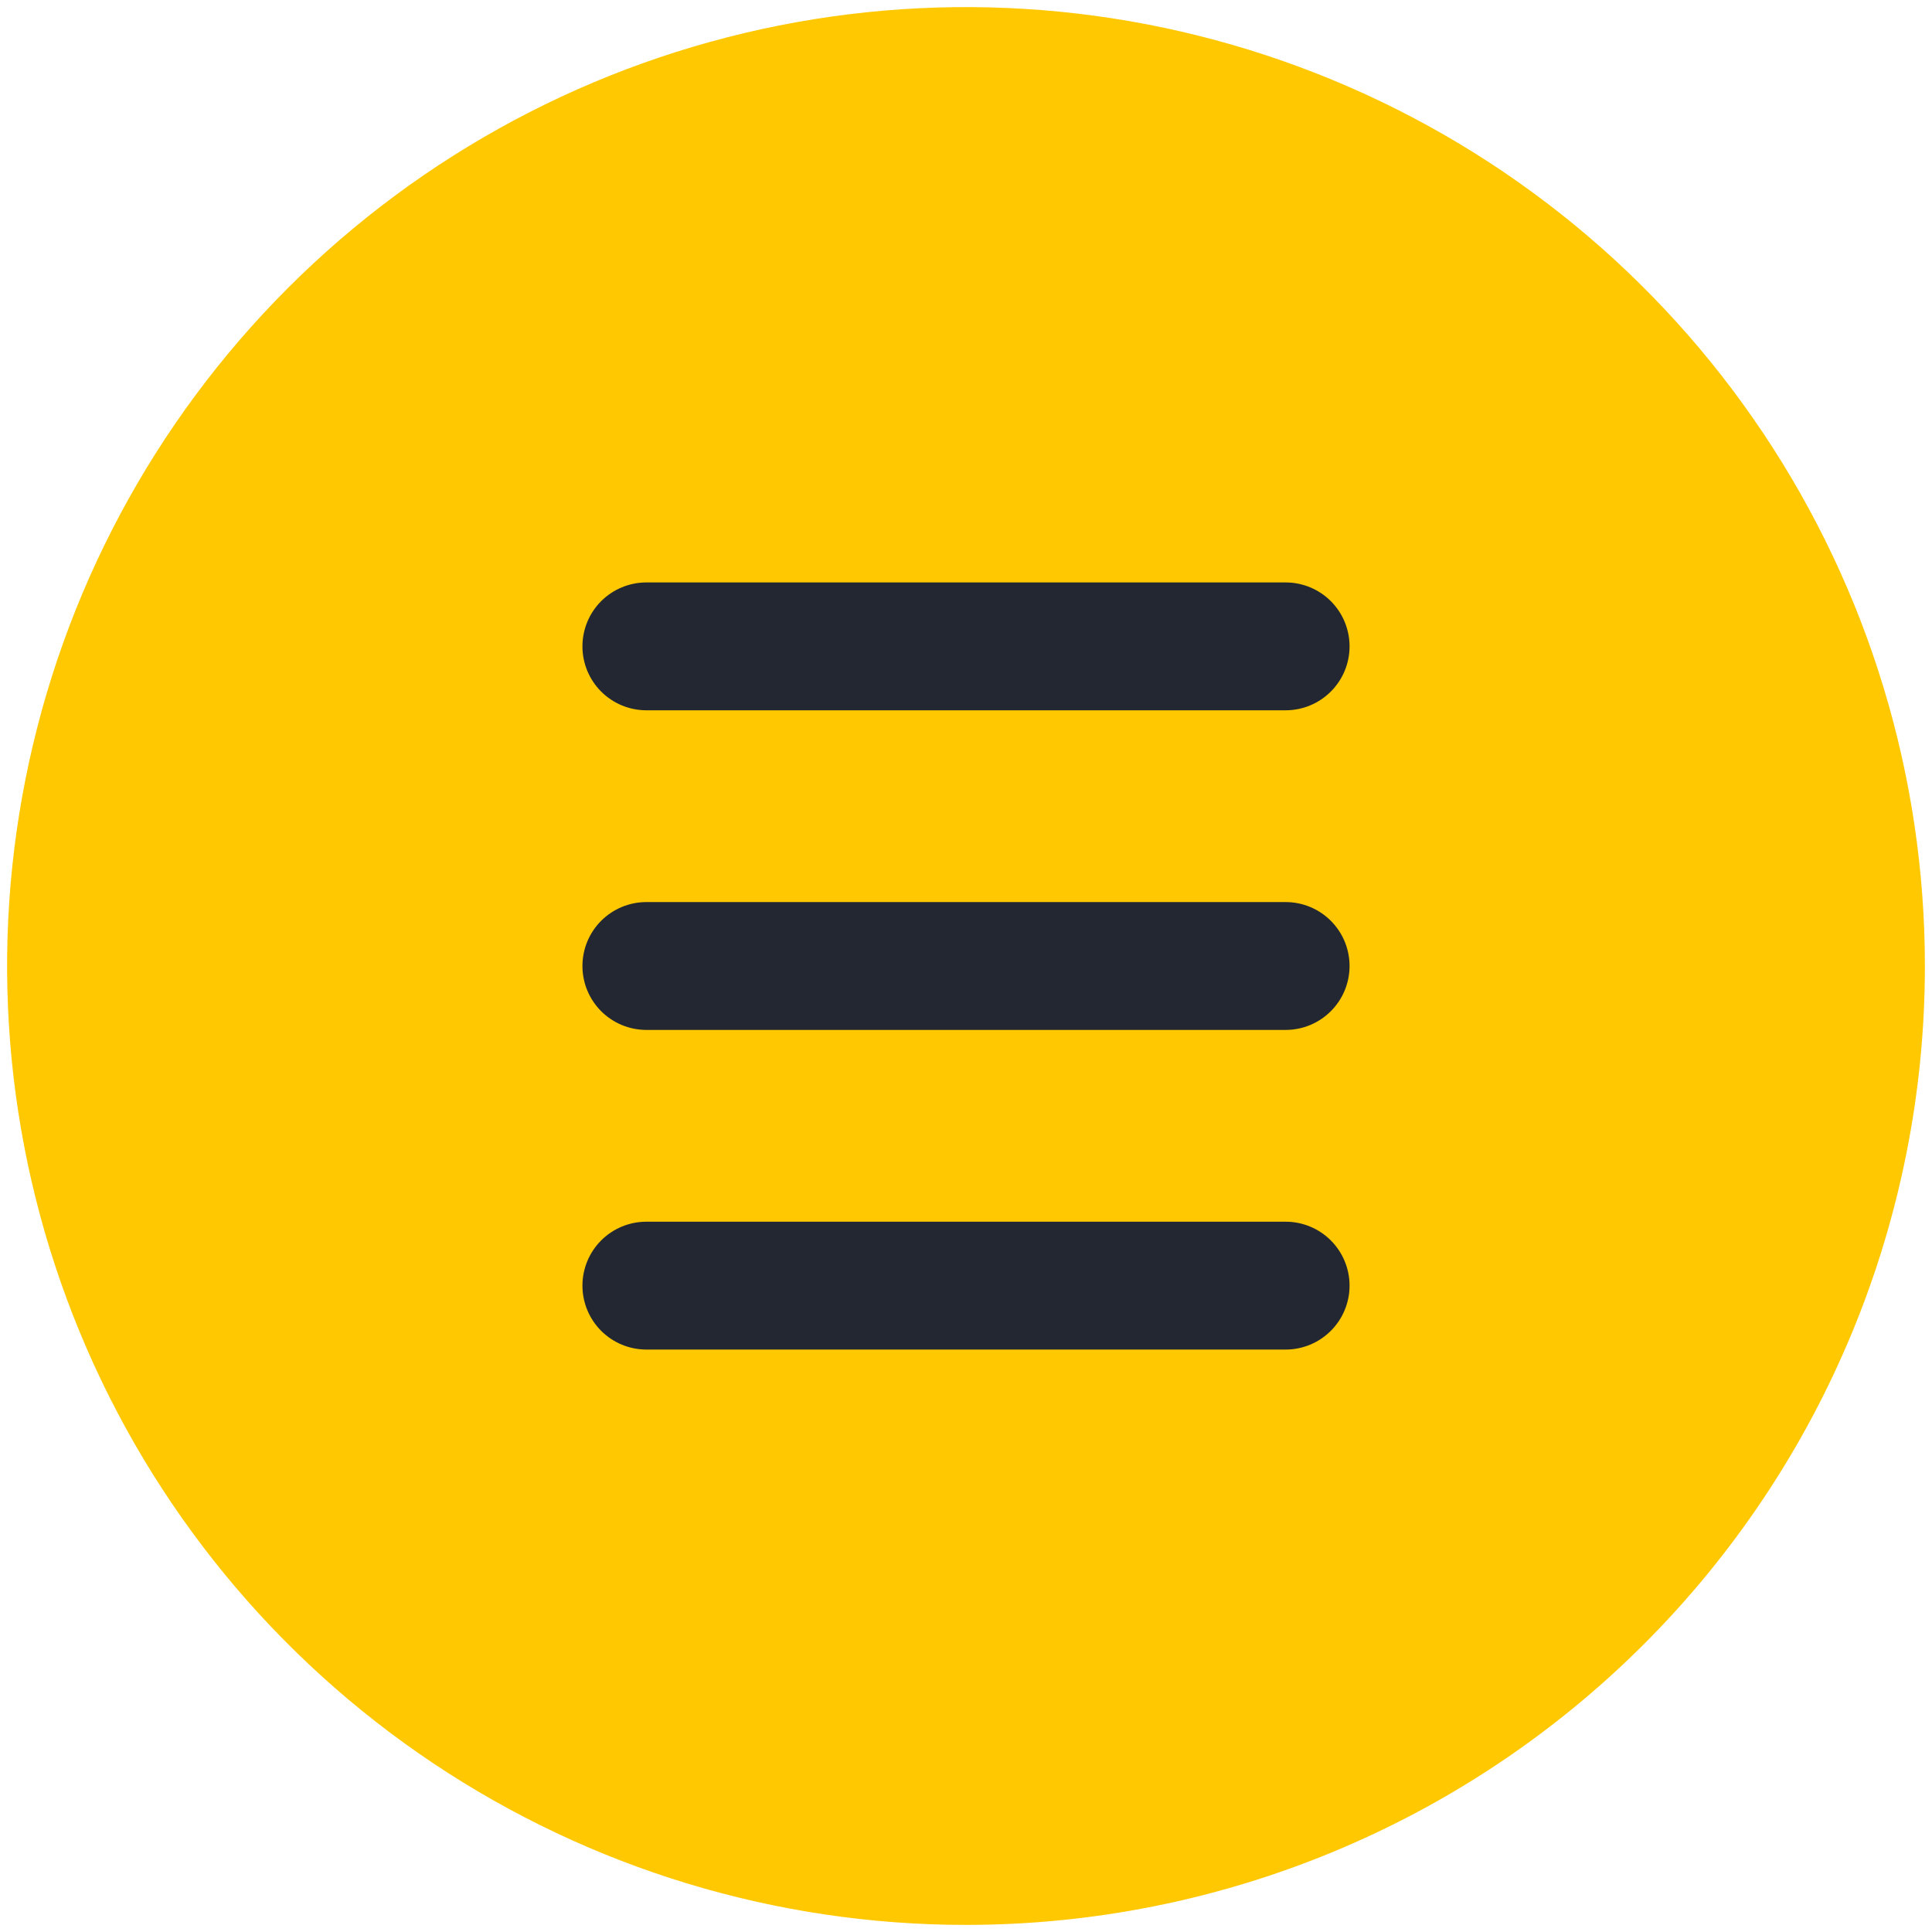 <?xml version="1.0" encoding="UTF-8"?> <svg xmlns="http://www.w3.org/2000/svg" width="102" height="102" viewBox="0 0 102 102" fill="none"><path d="M51 101.625C40.987 101.625 31.2 98.656 22.874 93.093C14.549 87.53 8.06 79.624 4.229 70.373C0.397 61.123 -0.606 50.944 1.348 41.124C3.301 31.303 8.123 22.283 15.203 15.203C22.283 8.123 31.303 3.301 41.123 1.348C50.944 -0.606 61.123 0.397 70.373 4.229C79.624 8.06 87.53 14.549 93.093 22.874C98.656 31.2 101.625 40.987 101.625 51C101.625 64.427 96.291 77.303 86.797 86.797C77.303 96.291 64.427 101.625 51 101.625Z" fill="#FFC800"></path><path d="M67.875 54.375H34.125C33.23 54.375 32.371 54.019 31.738 53.386C31.106 52.754 30.75 51.895 30.75 51C30.75 50.105 31.106 49.246 31.738 48.614C32.371 47.981 33.23 47.625 34.125 47.625H67.875C68.77 47.625 69.629 47.981 70.261 48.614C70.894 49.246 71.25 50.105 71.25 51C71.25 51.895 70.894 52.754 70.261 53.386C69.629 54.019 68.77 54.375 67.875 54.375Z" fill="#222731"></path><path d="M67.875 37.5H34.125C33.23 37.5 32.371 37.144 31.738 36.511C31.106 35.879 30.75 35.02 30.75 34.125C30.75 33.23 31.106 32.371 31.738 31.738C32.371 31.106 33.23 30.75 34.125 30.75H67.875C68.77 30.75 69.629 31.106 70.261 31.738C70.894 32.371 71.25 33.23 71.25 34.125C71.25 35.02 70.894 35.879 70.261 36.511C69.629 37.144 68.77 37.5 67.875 37.5Z" fill="#222731"></path><path d="M67.875 71.25H34.125C33.23 71.25 32.371 70.894 31.738 70.261C31.106 69.629 30.75 68.77 30.75 67.875C30.75 66.98 31.106 66.121 31.738 65.489C32.371 64.856 33.23 64.5 34.125 64.5H67.875C68.77 64.5 69.629 64.856 70.261 65.489C70.894 66.121 71.25 66.98 71.25 67.875C71.25 68.77 70.894 69.629 70.261 70.261C69.629 70.894 68.77 71.25 67.875 71.25Z" fill="#222731"></path></svg> 
